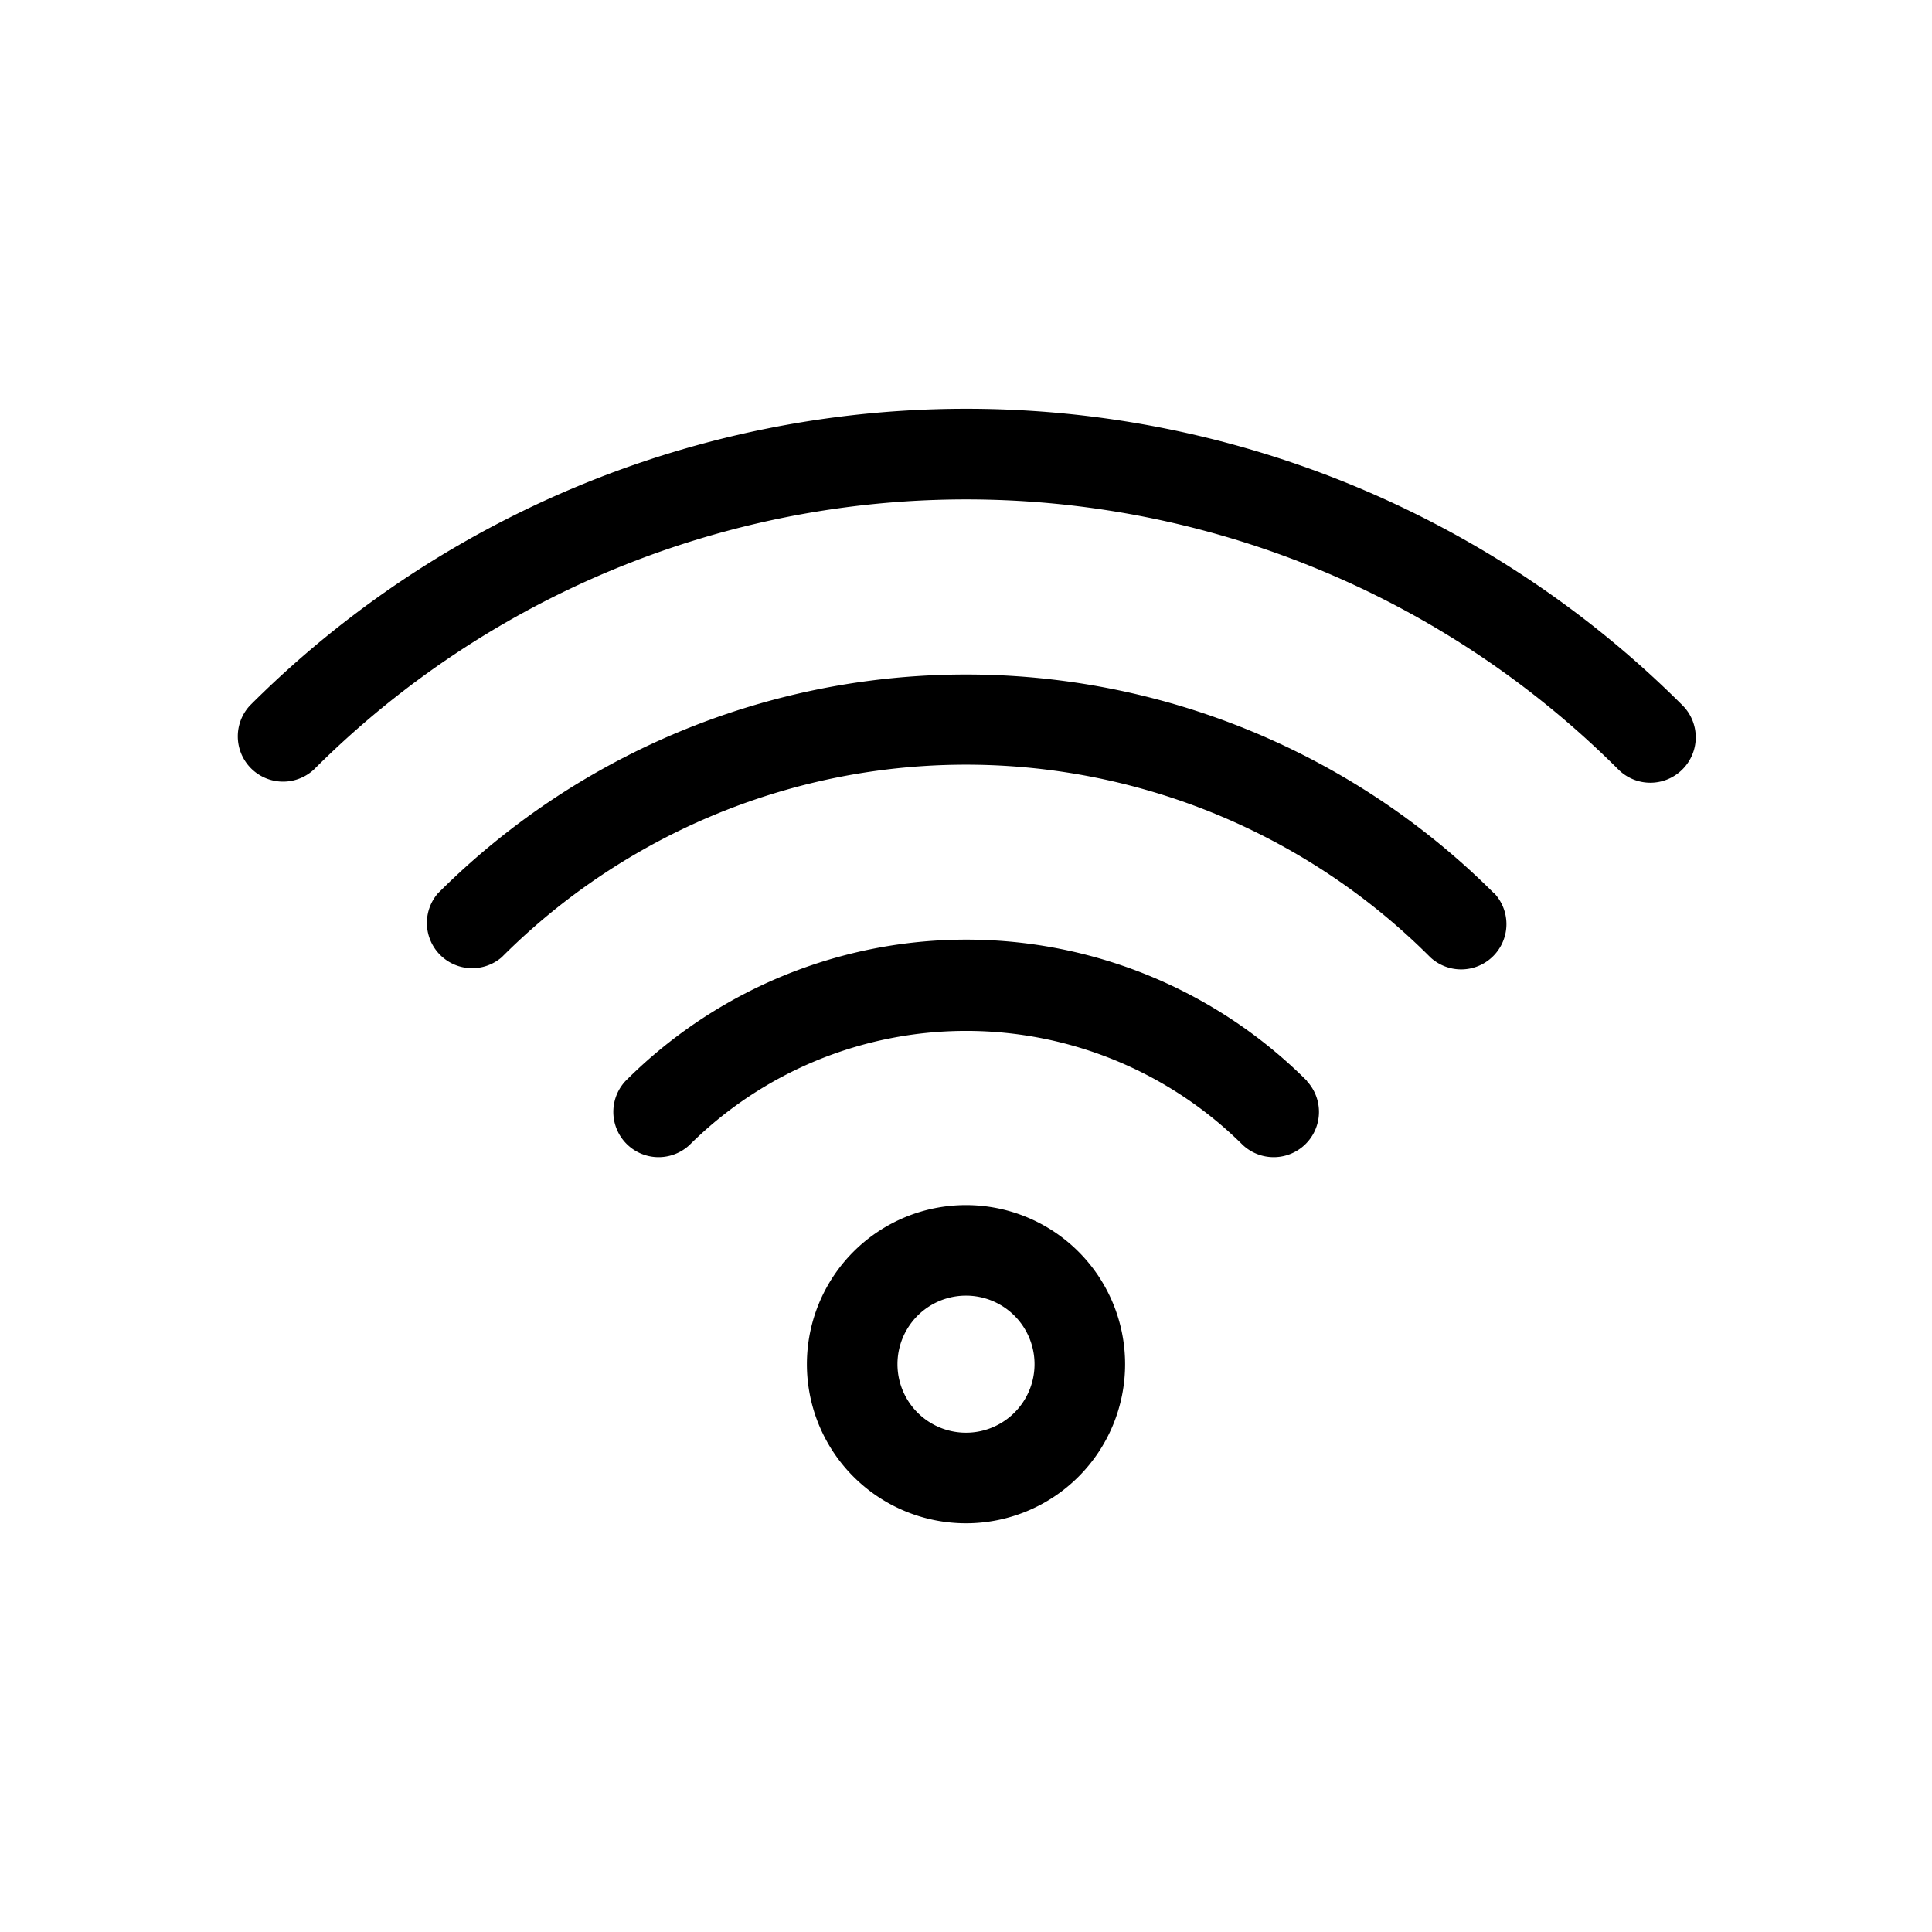 <?xml version="1.0" encoding="UTF-8"?>
<svg xmlns="http://www.w3.org/2000/svg" viewBox="0 0 64 64">
  <path d="M55.73 25.49a1.5 1.5 0 0 1-2.12 0 30.56 30.56 0 0 0-43.21 0 1.5 1.5 0 0 1-2.12-2.12 33.56 33.56 0 0 1 47.46 0 1.5 1.5 0 0 1-.01 2.12Z"></path>
  <path d="M49.5 29.59a1.5 1.5 0 0 1-2.12 2.12 21.73 21.73 0 0 0-30.76 0 1.5 1.5 0 0 1-2.12-2.11 24.731 24.731 0 0 1 35 0v-.01Z"></path>
  <path d="M43.29 35.81a1.5 1.5 0 0 1-2.12 2.12 13 13 0 0 0-18.33 0 1.5 1.5 0 0 1-2.12-2.12 15.95 15.95 0 0 1 22.58 0h-.01ZM32 39.92a5.27 5.27 0 1 0 0 10.541 5.27 5.27 0 0 0 0-10.541Zm0 7.54a2.27 2.27 0 1 1 0-4.54 2.27 2.27 0 0 1 0 4.54Z"></path>
</svg>
